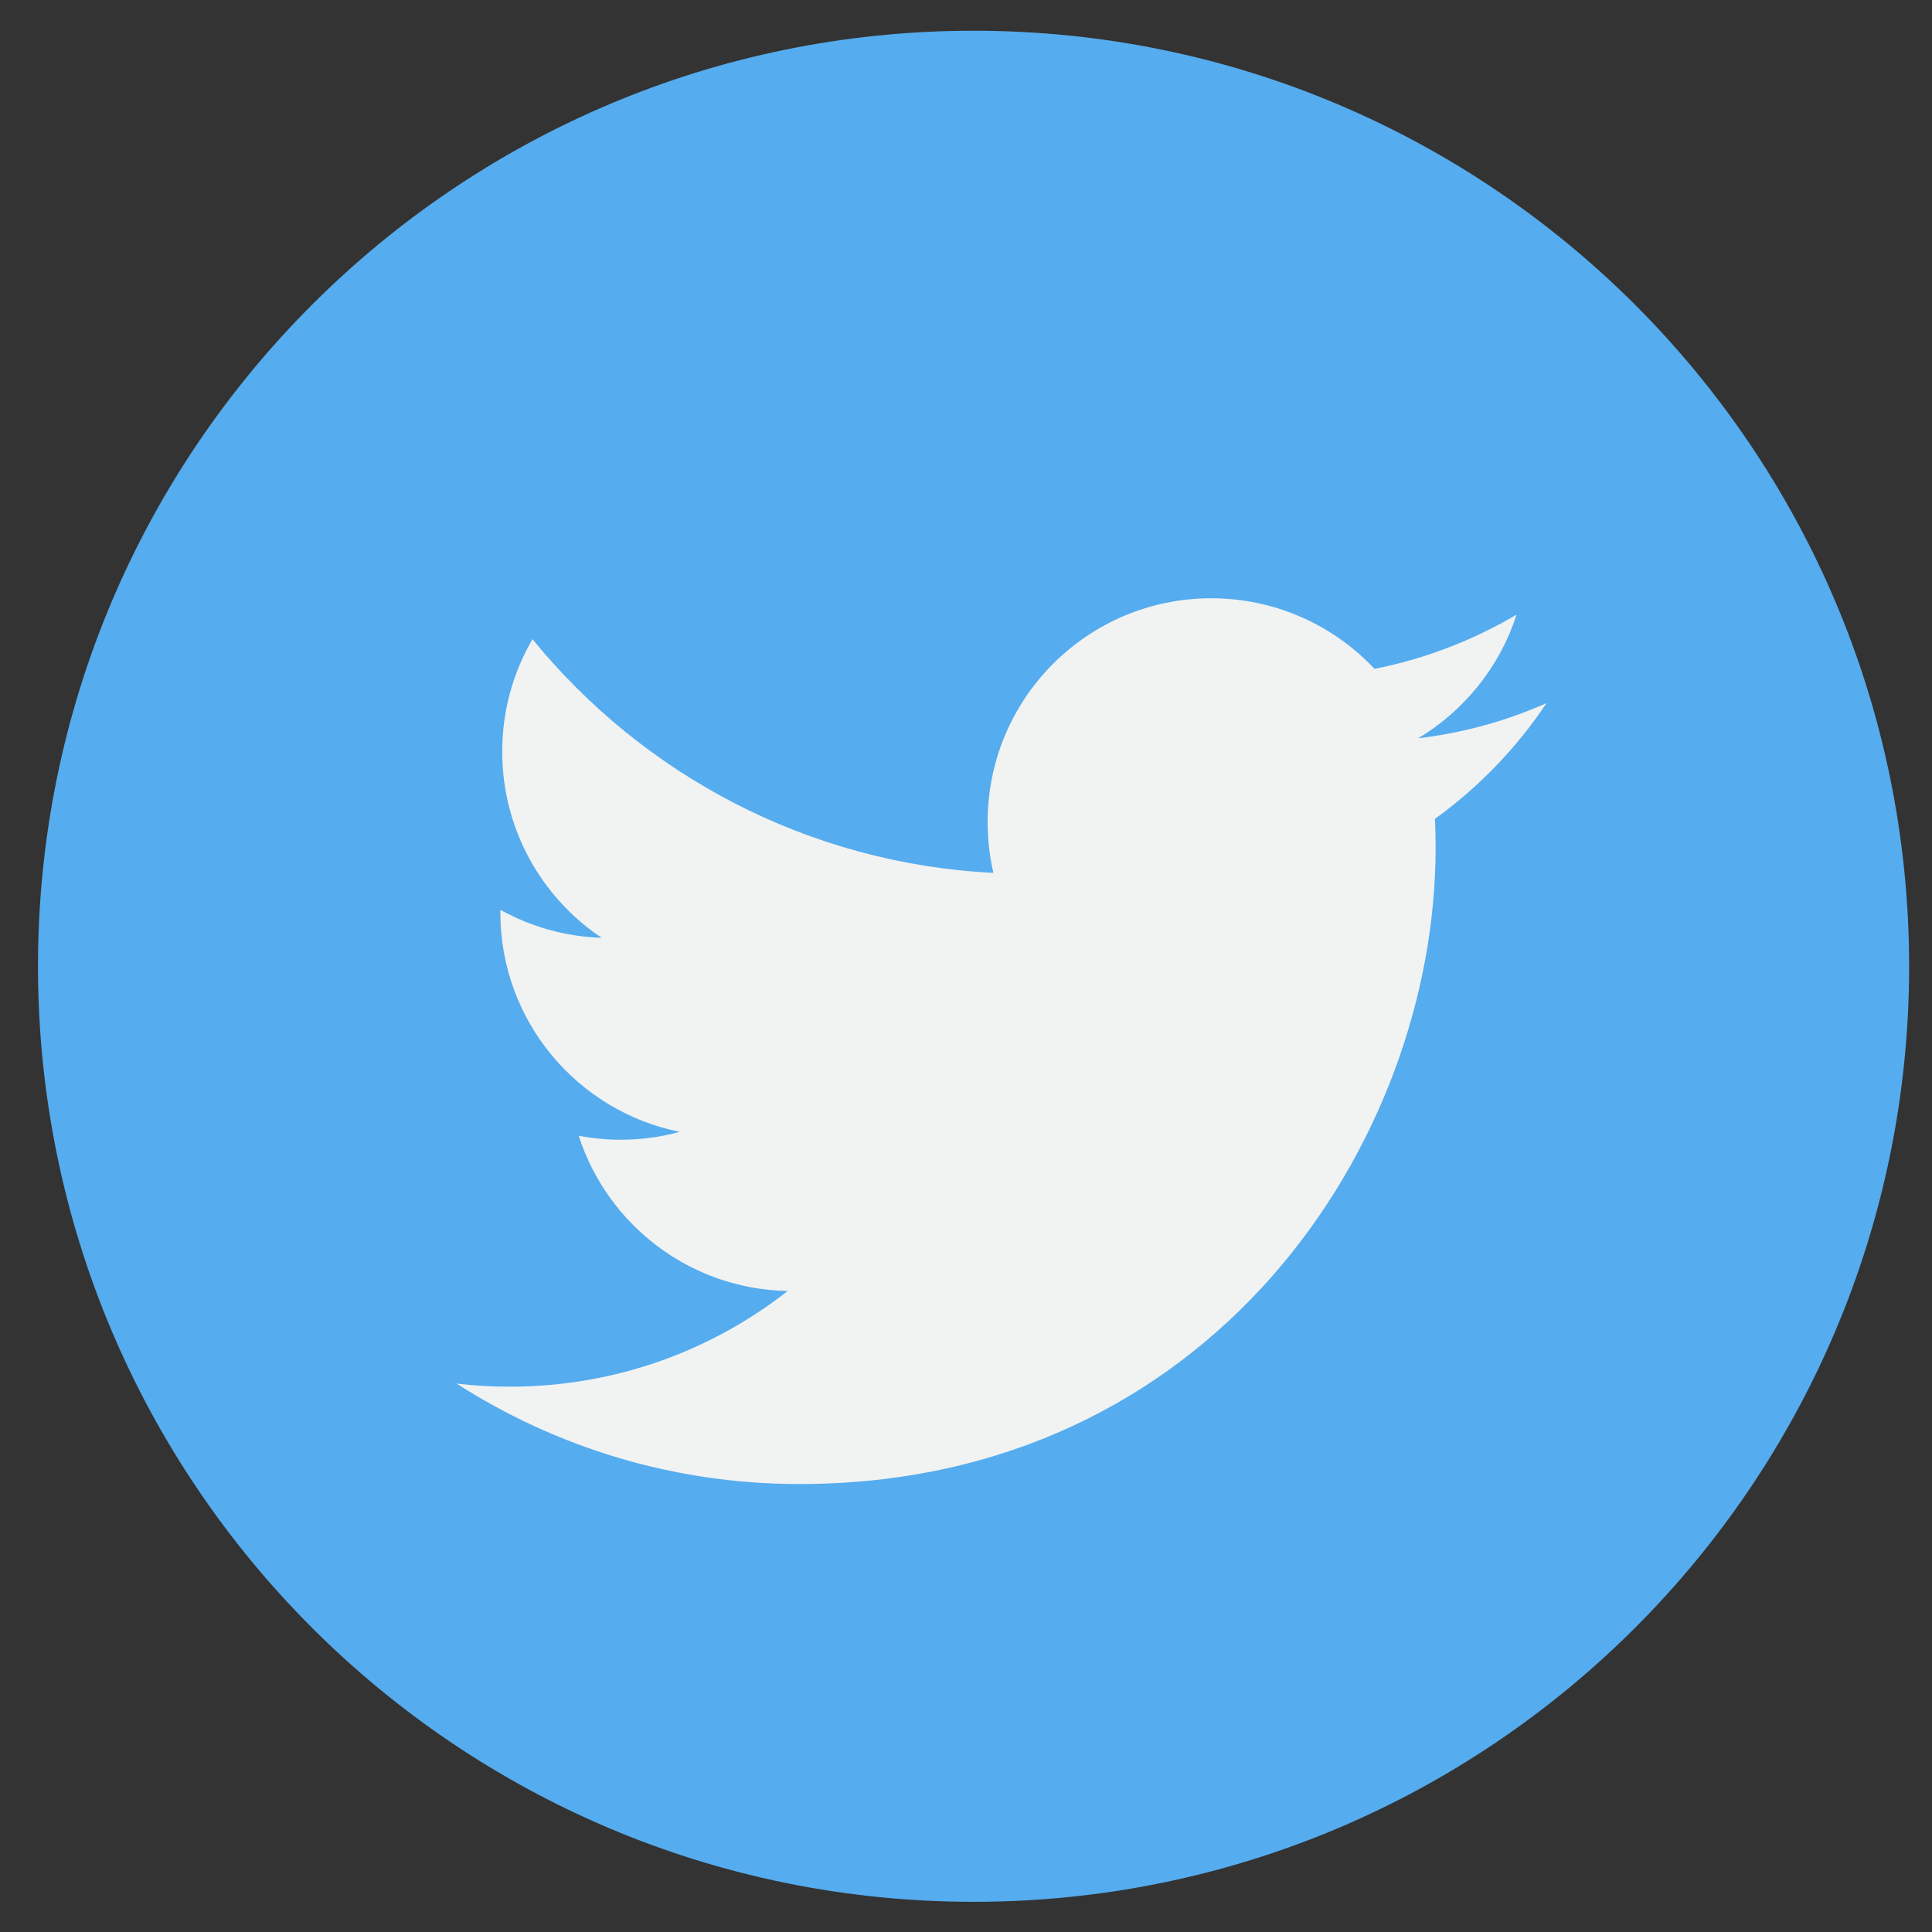 <?xml version="1.0" encoding="iso-8859-1"?>
<!-- Generator: Adobe Illustrator 24.0.2, SVG Export Plug-In . SVG Version: 6.00 Build 0)  -->
<svg version="1.1" id="Layer_1" xmlns="http://www.w3.org/2000/svg" xmlns:xlink="http://www.w3.org/1999/xlink" x="0px" y="0px"
	 viewBox="0 0 50 50" style="enable-background:new 0 0 50 50;" xml:space="preserve">
<rect x="0" y="0" width="50" height="50" fill="#333333" stroke="none"/>
<g>
	<path style="fill:#55ACEE;" d="M49.408,25.007c0,13.372-10.841,24.212-24.212,24.212S0.983,38.379,0.983,25.007
		c0-13.372,10.841-24.212,24.212-24.212S49.408,11.636,49.408,25.007L49.408,25.007z M49.408,25.007"/>
	<path style="fill:#F1F2F2;" d="M40.025,18.196c-1.037,0.46-2.154,0.772-3.323,0.911c1.195-0.717,2.112-1.85,2.546-3.201
		c-1.119,0.662-2.358,1.144-3.676,1.404c-1.056-1.125-2.56-1.827-4.225-1.827c-3.197,0-5.787,2.592-5.787,5.787
		c0,0.453,0.05,0.896,0.149,1.32c-4.809-0.242-9.074-2.546-11.928-6.048c-0.5,0.856-0.784,1.85-0.784,2.91
		c0,2.009,1.022,3.781,2.573,4.818c-0.948-0.03-1.84-0.291-2.621-0.725c0,0.025,0,0.049,0,0.074c0,2.803,1.996,5.142,4.642,5.673
		c-0.484,0.133-0.996,0.204-1.524,0.204c-0.373,0-0.735-0.036-1.09-0.104c0.738,2.299,2.875,3.972,5.408,4.019
		c-1.981,1.553-4.476,2.476-7.188,2.476c-0.468,0-0.93-0.025-1.381-0.08c2.56,1.642,5.602,2.6,8.87,2.6
		c10.645,0,16.468-8.82,16.468-16.467c0-0.251-0.006-0.5-0.017-0.748C38.27,20.375,39.25,19.356,40.025,18.196L40.025,18.196z
		 M40.025,18.196"/>
</g>
</svg>
